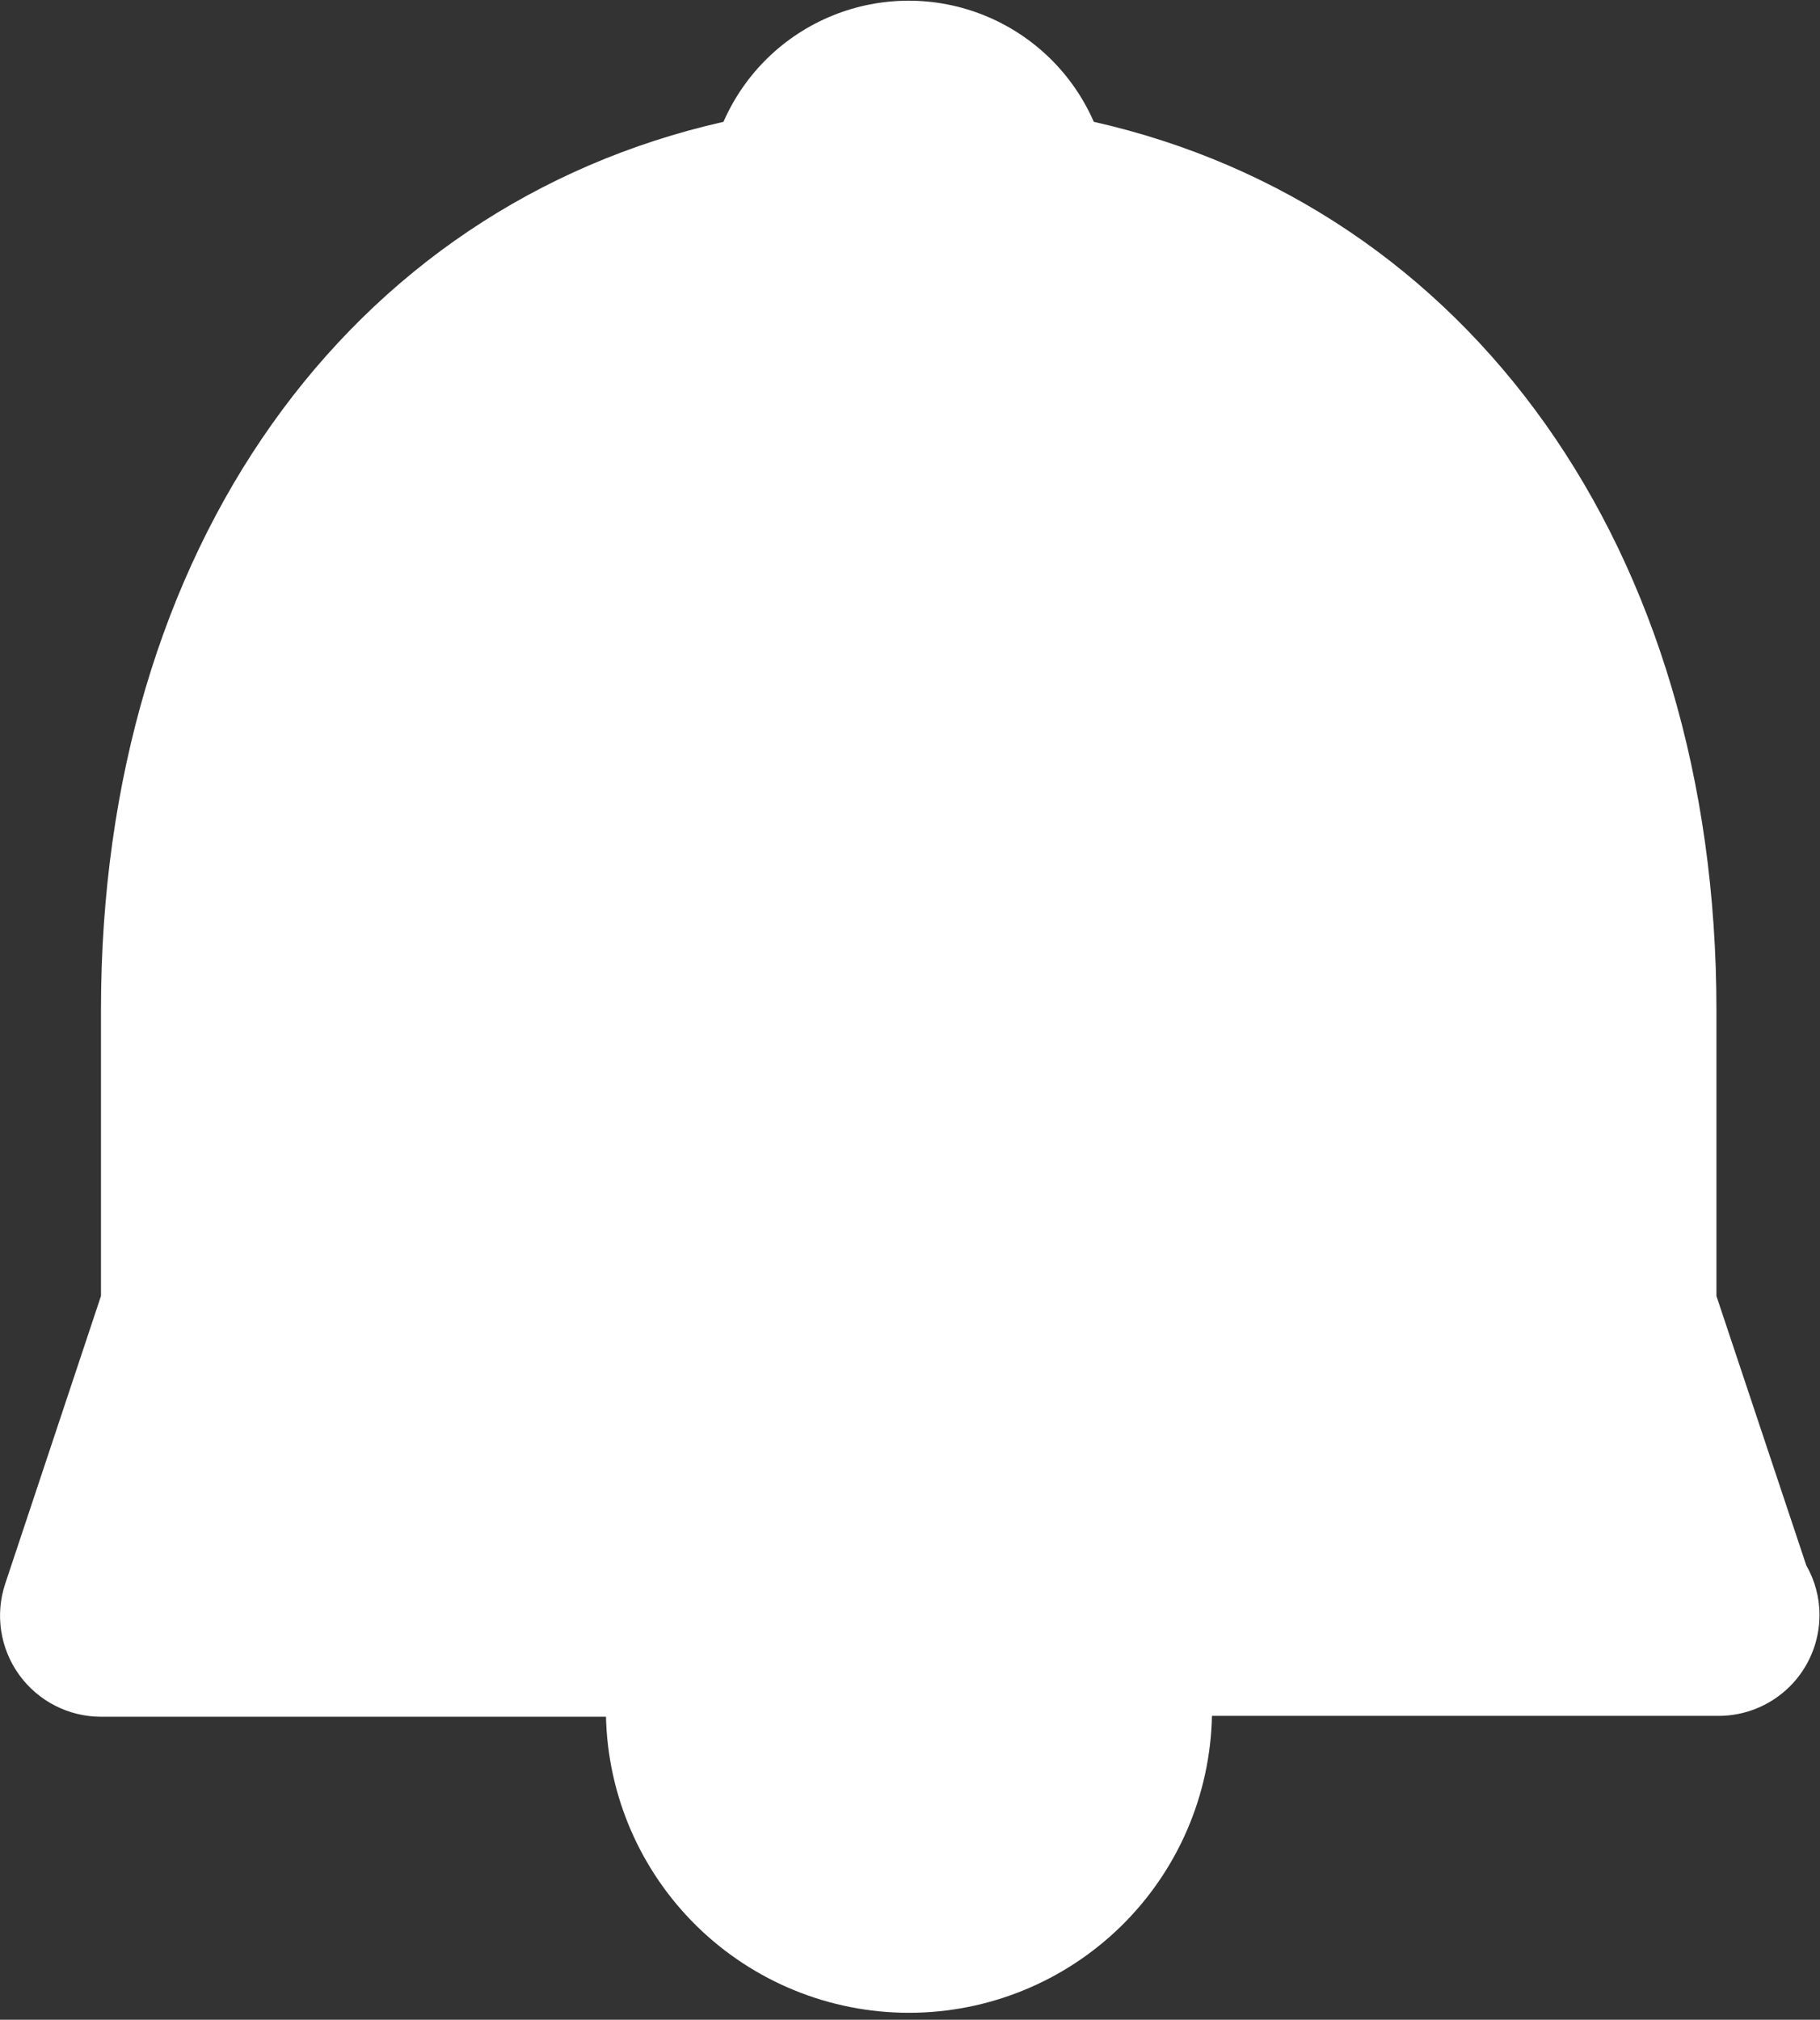 <svg xmlns="http://www.w3.org/2000/svg" xmlns:xlink="http://www.w3.org/1999/xlink" width="14.744" height="16.364" viewBox="0 0 14.744 16.364"><rect x="0" y="0" width="14.744" height="16.364" fill="#333333" stroke="none"/><defs><style>.a{fill:none;}.b{clip-path:url(#a);}.c{fill:#fff;}</style><clipPath id="a"><path class="a" d="M4.909,13.909H.818a.819.819,0,0,1-.776-1.077L.818,10.5V8.181C.818,4.436,2.83,1.672,5.861.987a1.637,1.637,0,0,1,3,0c3.032.685,5.044,3.449,5.044,7.195V10.5l.728,2.183a.805.805,0,0,1,.107.4.818.818,0,0,1-.819.819H9.818a2.455,2.455,0,0,1-4.909,0Z"/></clipPath></defs><path class="a" d="M4.909,13.909H.818a.819.819,0,0,1-.776-1.077L.818,10.5V8.181C.818,4.436,2.83,1.672,5.861.987a1.637,1.637,0,0,1,3,0c3.032.685,5.044,3.449,5.044,7.195V10.5l.728,2.183a.805.805,0,0,1,.107.4.818.818,0,0,1-.819.819H9.818a2.455,2.455,0,0,1-4.909,0Z"/><g class="b"><path class="c" d="M0,0H24V24H0Z" transform="translate(-4.636 -3.818)"/></g></svg>